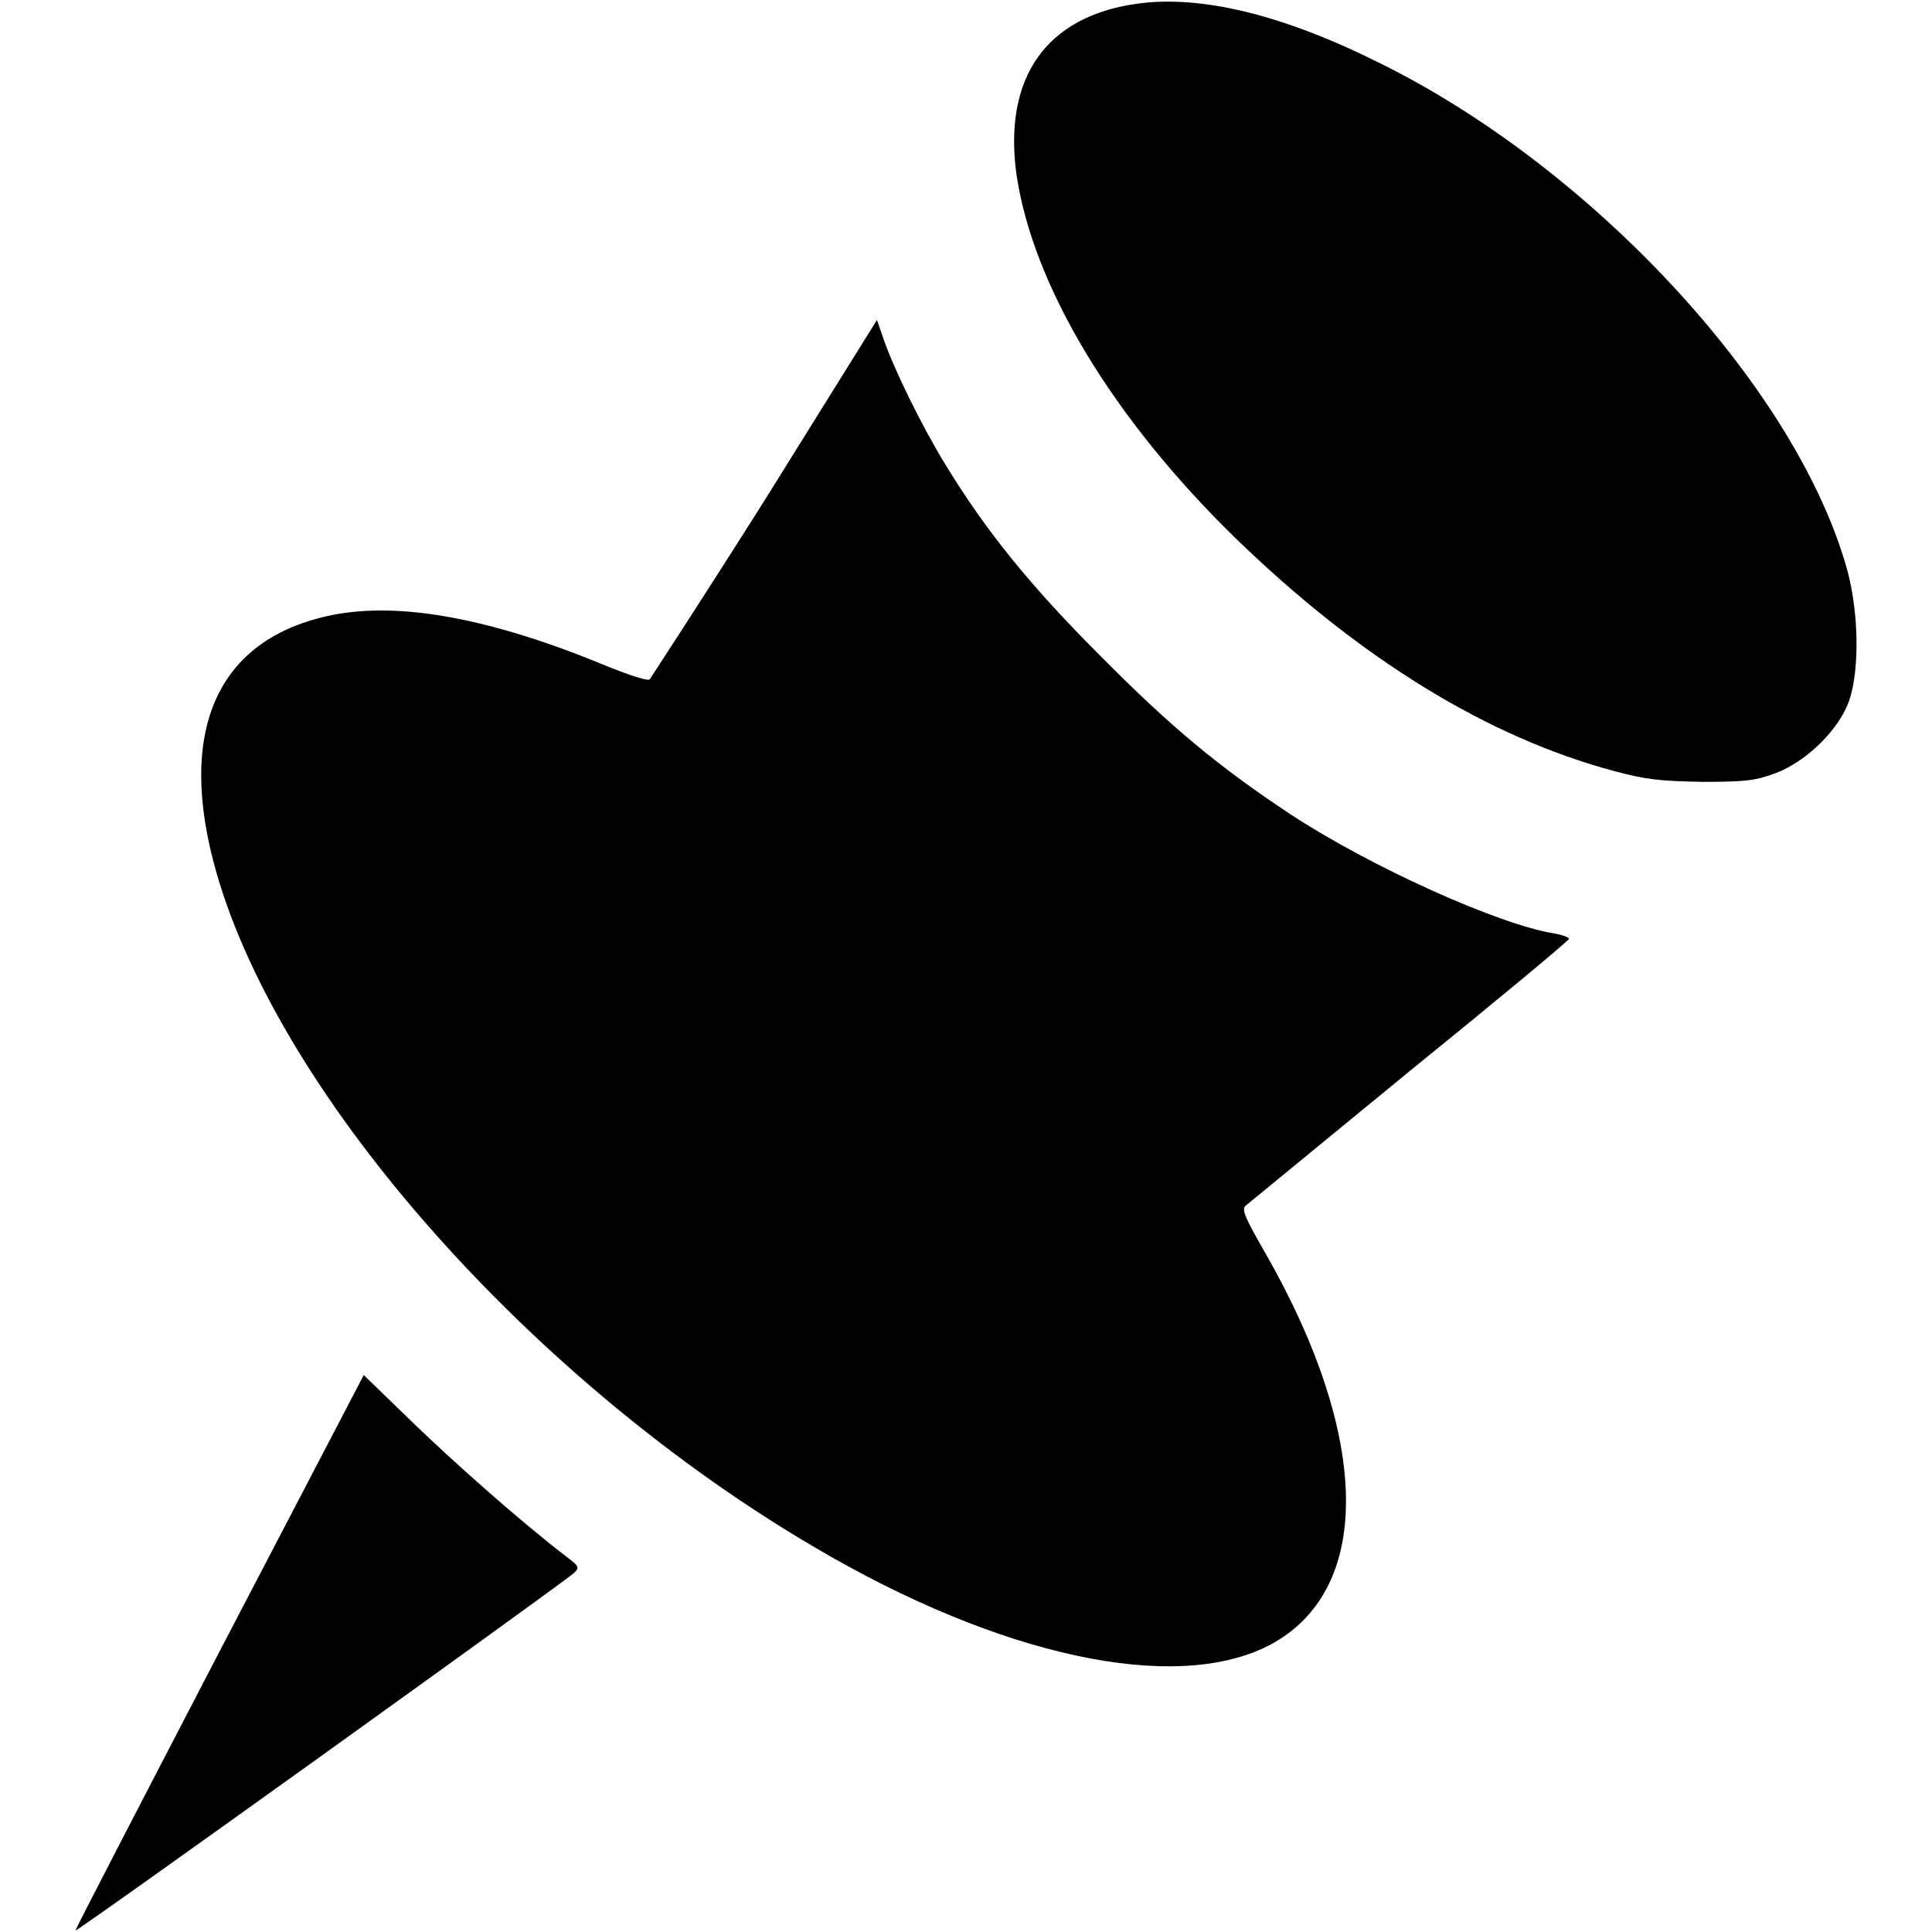 <?xml version="1.0" encoding="utf-8"?>
<!-- Svg Vector Icons : http://www.onlinewebfonts.com/icon -->
<!DOCTYPE svg PUBLIC "-//W3C//DTD SVG 1.1//EN" "http://www.w3.org/Graphics/SVG/1.1/DTD/svg11.dtd">
<svg version="1.1" xmlns="http://www.w3.org/2000/svg" xmlns:xlink="http://www.w3.org/1999/xlink" x="0px" y="0px" viewBox="0 0 256 256" enable-background="new 0 0 256 256" xml:space="preserve">
<g><g><g><path fill="#000000" d="M150.6,0.5c-12,1.7-17.7,9.8-15.9,22.7c2.2,14.7,12.7,32.2,29,48.1c16.5,16,33.4,26.4,50.3,30.9c4.1,1.1,6,1.3,11.6,1.4c6,0,7.1-0.2,9.8-1.2c4.1-1.6,8.3-5.8,9.6-9.5c1.5-4.3,1.3-12.5-0.5-18.3c-7.1-23.9-33.9-52.6-61.8-66.3C169.9,1.9,159-0.7,150.6,0.5z"/><path fill="#000000" d="M101.5,66c-8.2,13-15.2,23.7-15.4,24c-0.2,0.3-2.6-0.5-5.6-1.7c-15.4-6.4-27.5-8.6-36.5-6.8c-15.3,3.1-20.7,15.4-15.3,34.2c8.6,29.9,41.9,67.4,79.2,89.3c24.6,14.5,47.6,19.4,60.1,13.1c13.9-7.1,13.8-27.3-0.3-52c-2.6-4.5-3.2-5.8-2.7-6.3c0.4-0.3,10.1-8.3,21.7-17.8c11.6-9.4,21.1-17.3,21.2-17.6c0-0.2-0.8-0.5-1.9-0.7c-7.5-1.2-24.5-8.9-35-15.8c-9.5-6.3-15.8-11.5-25.3-21.1c-9.2-9.2-15.1-16.5-20.4-25.2c-3.2-5.2-6.8-12.6-8.2-16.6l-0.9-2.6L101.5,66z"/><path fill="#000000" d="M29,219c-10.5,20.2-19.1,36.8-19,36.8c0.2,0.2,64.8-46.2,66.1-47.4c0.7-0.7,0.6-0.9-1-2.1c-5.9-4.5-14.7-12.3-20.3-17.7l-6.6-6.4L29,219z"/></g></g></g>
</svg>